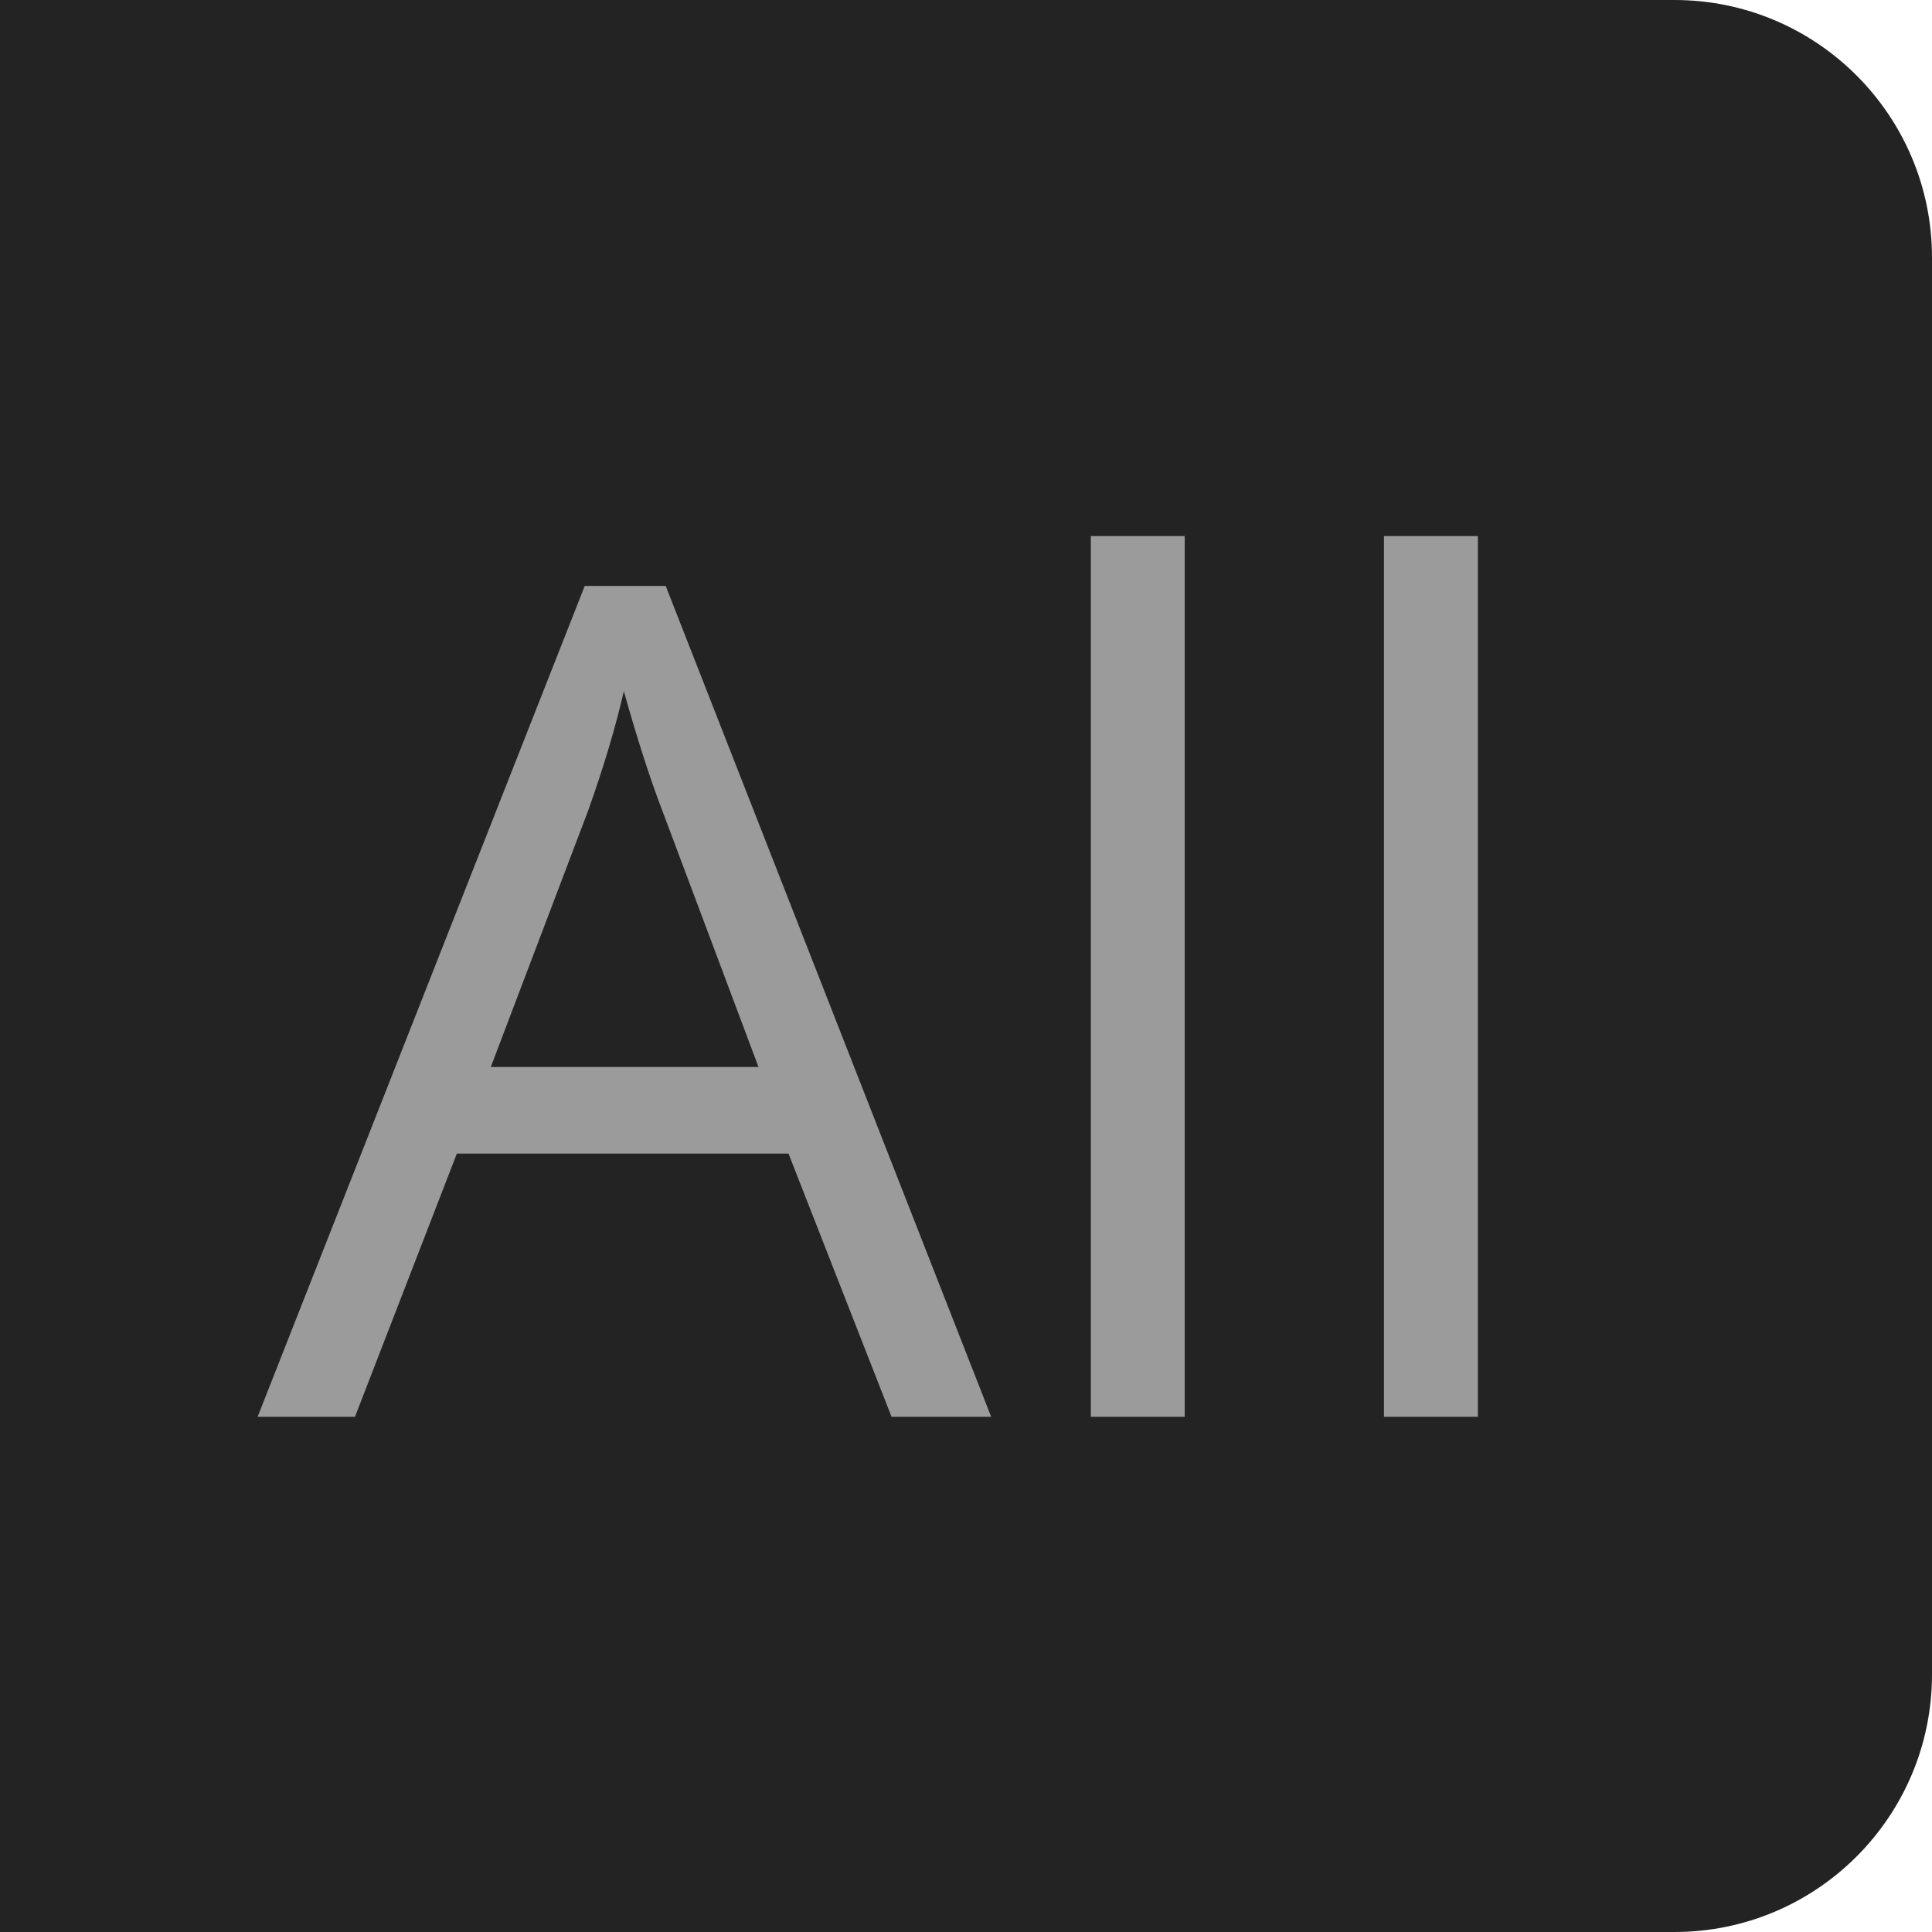 <?xml version="1.0" encoding="UTF-8"?>
<svg width="30px" height="30px" viewBox="0 0 30 30" version="1.1" xmlns="http://www.w3.org/2000/svg" xmlns:xlink="http://www.w3.org/1999/xlink">
    <!-- Generator: Sketch 52.4 (67378) - http://www.bohemiancoding.com/sketch -->
    <title>all-deselected</title>
    <desc>Created with Sketch.</desc>
    <g id="Page-1" stroke="none" stroke-width="1" fill="none" fill-rule="evenodd">
        <g id="Artboard" transform="translate(-2294, -434)">
            <g id="Filter" transform="translate(2234, 434)">
                <g id="all-deselected" transform="translate(60, 0)">
                    <path d="M0,0 L26,0 C28.209,-4.05812251e-16 30,1.791 30,4 L30,26 C30,28.209 28.209,30 26,30 L0,30 L0,0 Z" id="Rectangle" fill="#232323"></path>
                    <path d="M13.844,22 L12.244,17.913 L7.094,17.913 L5.512,22 L4,22 L9.08,9.098 L10.337,9.098 L15.391,22 L13.844,22 Z M11.778,16.568 L10.284,12.587 C10.091,12.083 9.892,11.465 9.687,10.732 C9.558,11.295 9.373,11.913 9.133,12.587 L7.621,16.568 L11.778,16.568 Z M18.396,22 L16.938,22 L16.938,8.324 L18.396,8.324 L18.396,22 Z M22.949,22 L21.49,22 L21.49,8.324 L22.949,8.324 L22.949,22 Z" id="All" fill="#9B9B9B"></path>
                </g>
            </g>
        </g>
    </g>
</svg>